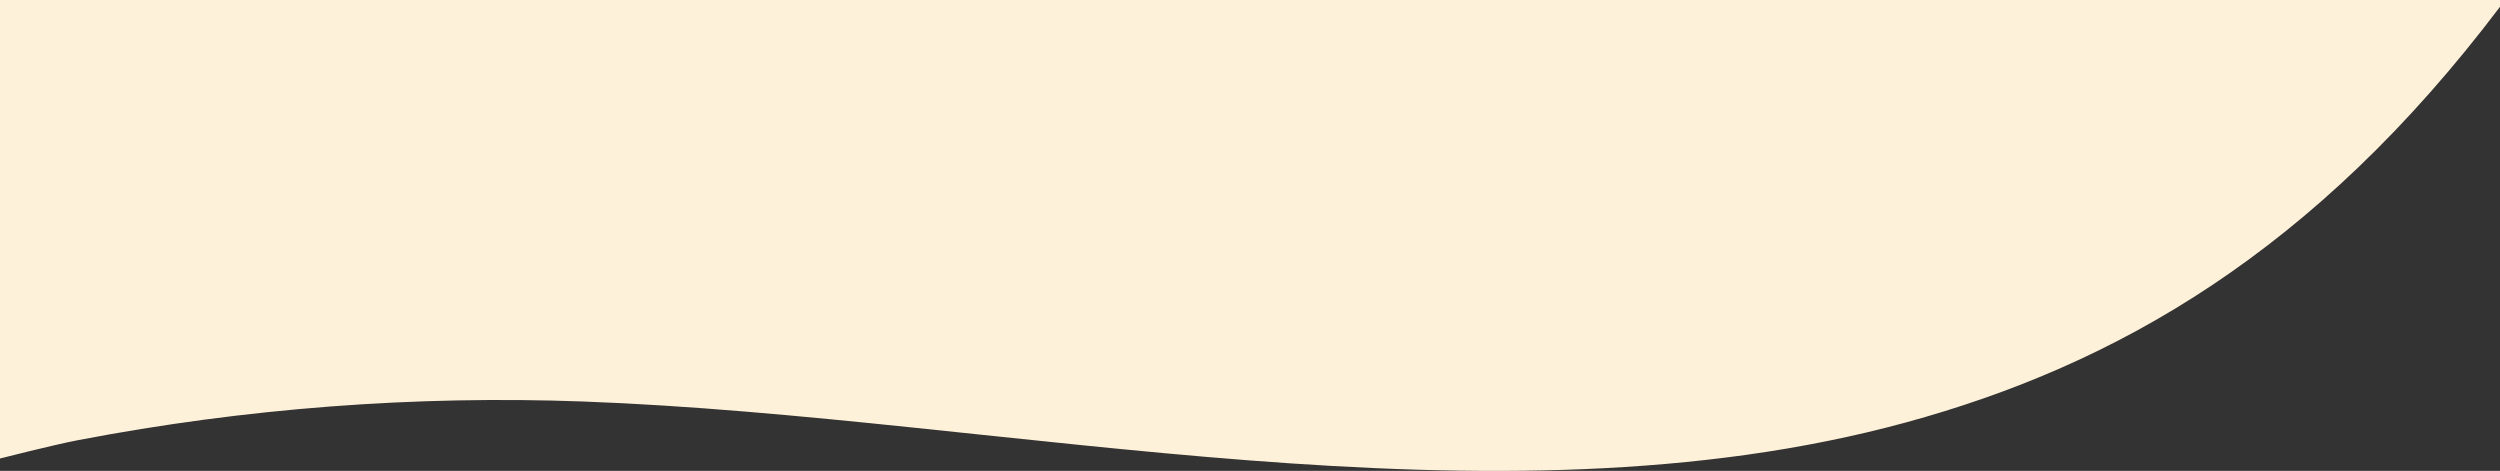 <?xml version="1.0" encoding="UTF-8"?>
<svg id="Calque_1" data-name="Calque 1" xmlns="http://www.w3.org/2000/svg" viewBox="0 0 1920 361.65">
  <rect x="0" y="0" width="1920" height="361.65" fill="#333333" stroke="none"/>
  <defs>
    <style>
      .cls-1 {
        fill: #fef1d9;
        stroke-width: 0px;
      }
    </style>
  </defs>
  <path class="cls-1" d="M0,0v352.13s40.47-10.36,60.09-14.12c128.11-24.52,258.52-34.47,388.49-29.63,325.27,12.1,696.66,102.92,1015,16.1,161.83-44.13,314.34-131.27,456.41-319.25V0H0Z"/>
</svg>